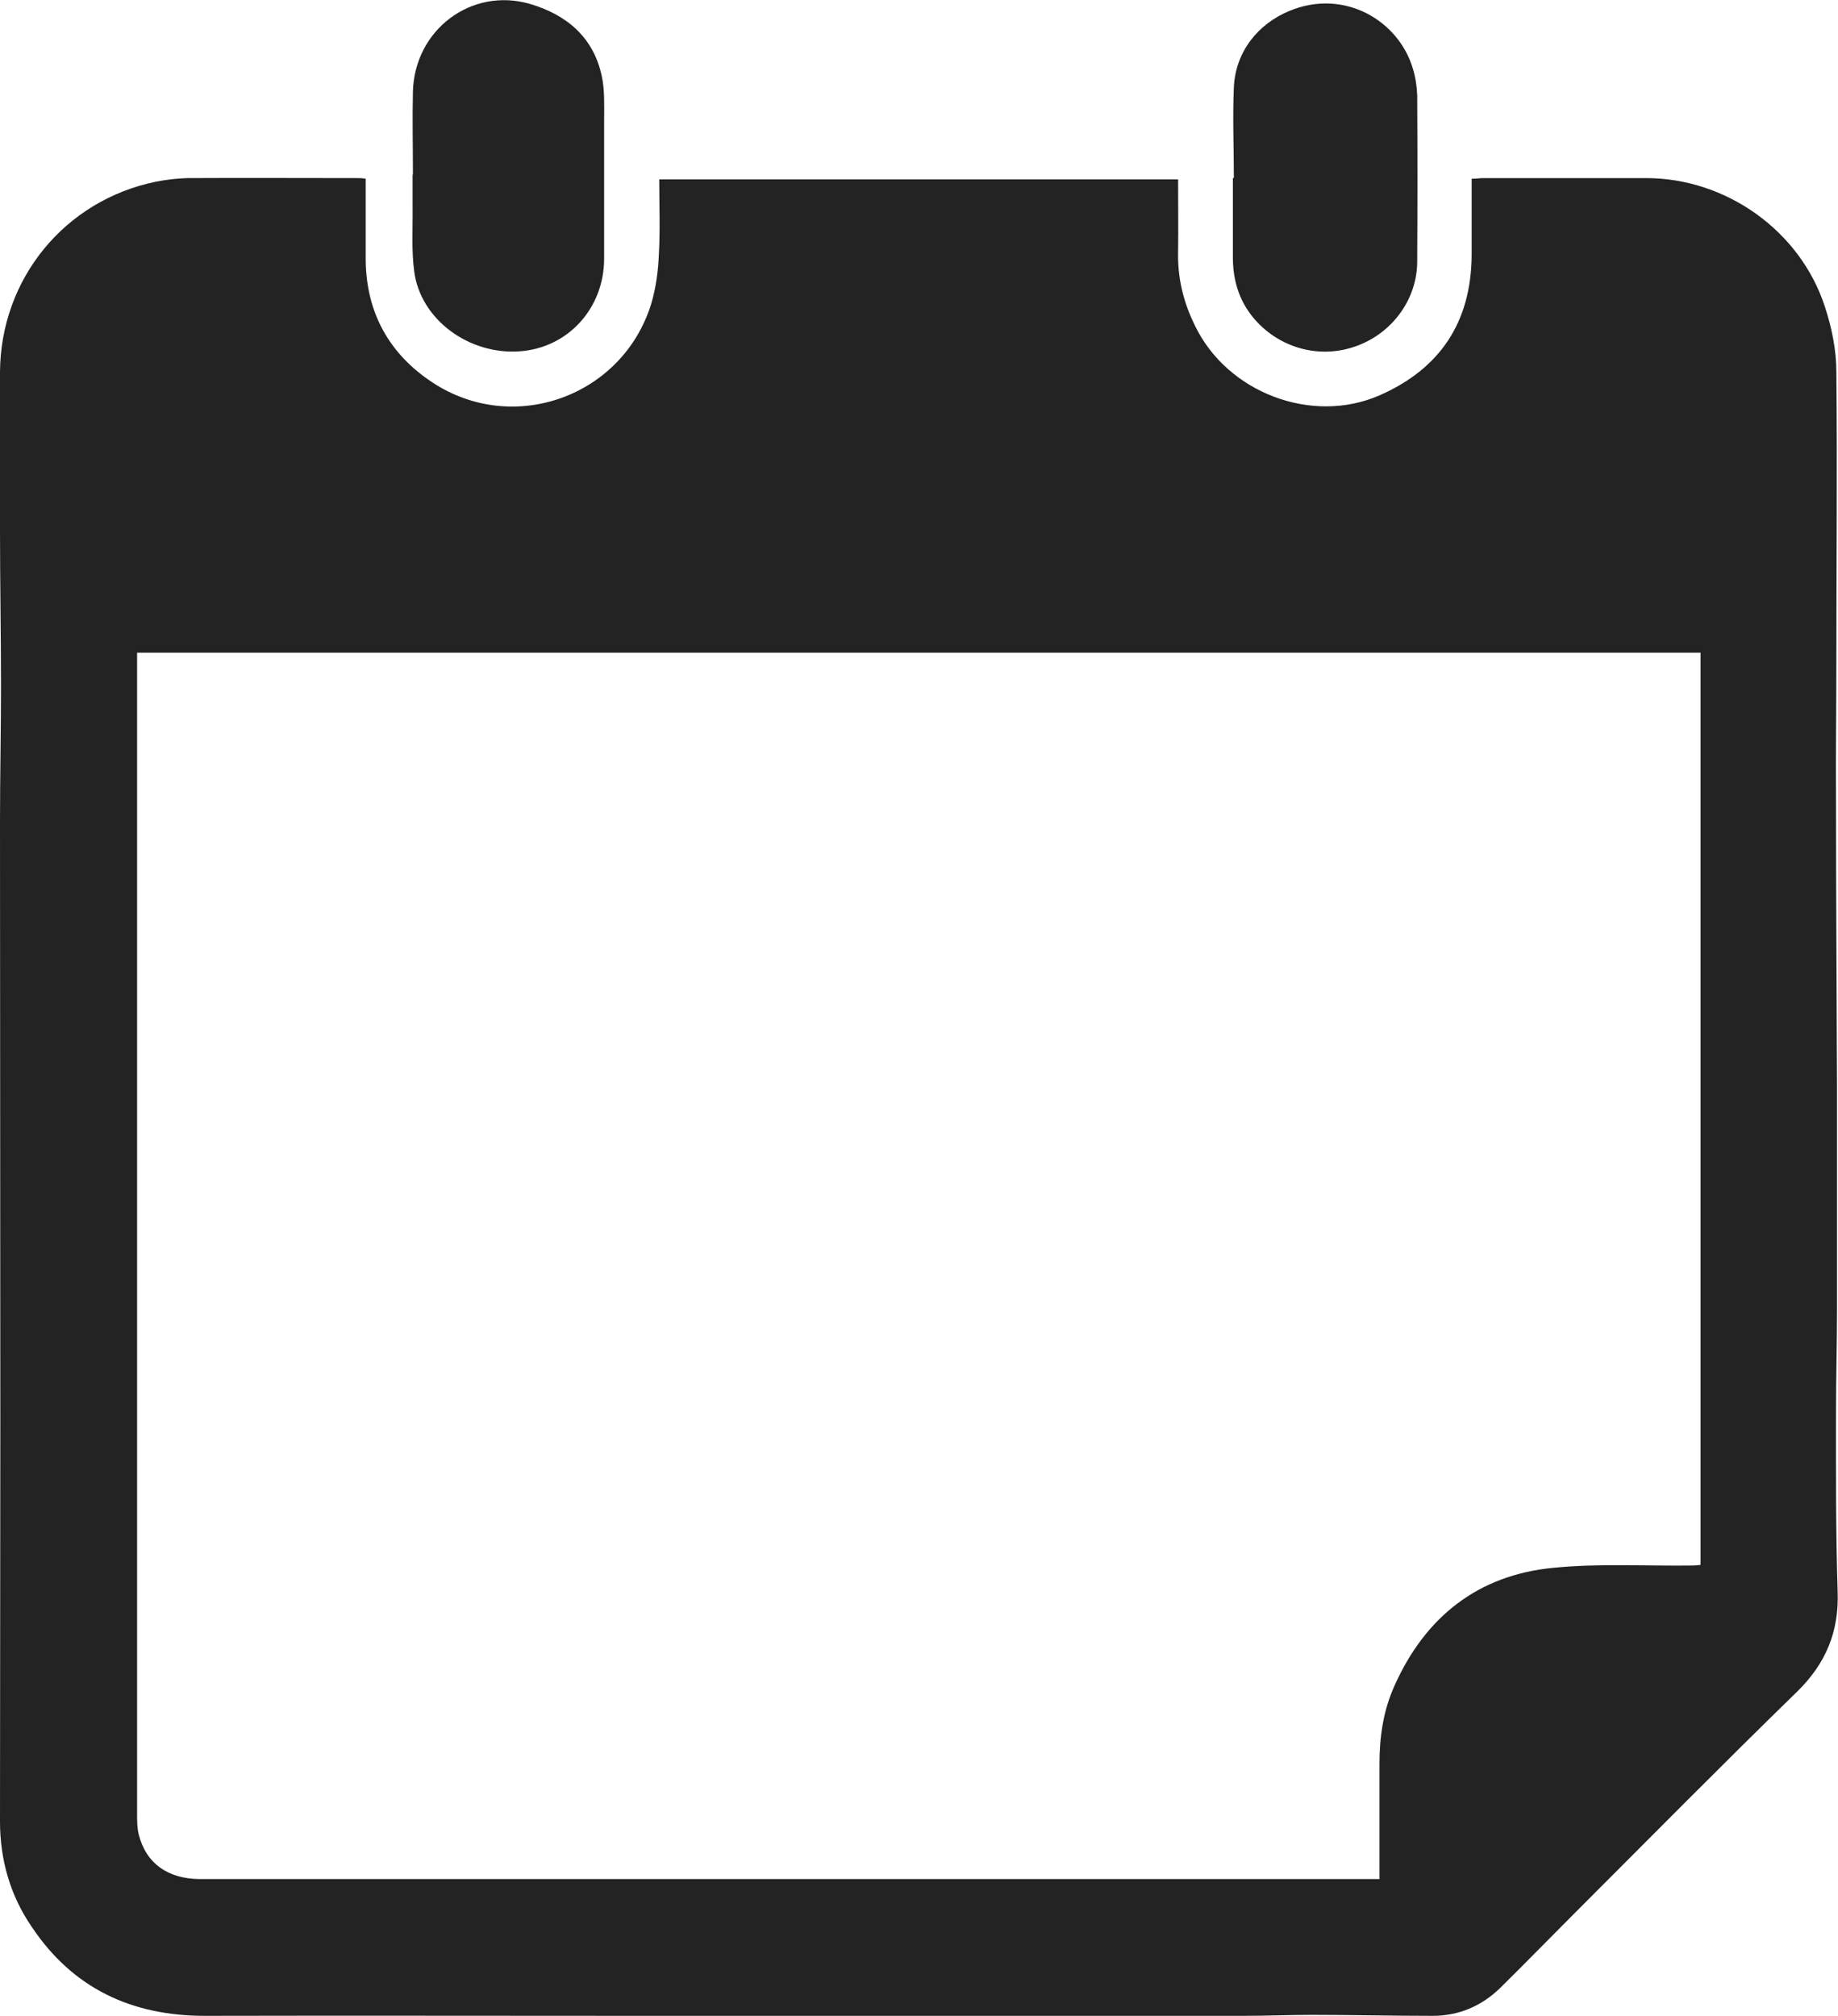 <svg xmlns="http://www.w3.org/2000/svg" id="Capa_2" data-name="Capa 2" viewBox="0 0 56.04 61.47"><defs><style>      .cls-1 {        fill: #232323;        stroke-width: 0px;      }    </style></defs><g id="Capa_1-2" data-name="Capa 1"><g><path class="cls-1" d="M11.15,5.46c0,.84,0,1.66,0,2.48.02,1.6.72,2.86,2.05,3.73,2.46,1.61,5.77.42,6.65-2.39.15-.49.22-1.03.24-1.55.04-.74.01-1.49.01-2.26h15.82c0,.74.01,1.47,0,2.2-.02.8.16,1.54.51,2.25.98,2.05,3.57,3.04,5.64,2.13,1.84-.81,2.78-2.23,2.8-4.25,0-.78,0-1.55,0-2.35.14,0,.25-.02.35-.02,1.66,0,3.31,0,4.97,0,2.44,0,4.7,1.61,5.45,3.92.21.64.35,1.32.35,1.99.03,2.95,0,5.9,0,8.85,0,1.41-.02,2.82-.01,4.23,0,2.92.02,5.83.03,8.75,0,2.25,0,4.5,0,6.75,0,1.03-.03,2.06-.03,3.09,0,1.84-.01,3.69.05,5.53.04,1.21-.36,2.17-1.22,3.02-2.3,2.24-4.56,4.53-6.83,6.8-.74.74-1.48,1.5-2.23,2.24-.57.56-1.27.86-2.07.86-1.23,0-2.46-.03-3.68-.03-.69,0-1.38.03-2.07.03-6.2,0-12.39,0-18.59,0-4.36,0-8.73-.01-13.09,0-2.24,0-4.03-.84-5.28-2.71C.31,57.79,0,56.7,0,55.53c0-4.05.01-8.1.01-12.14,0-6.12-.01-12.24-.01-18.36,0-1.37.03-2.74.03-4.11,0-1.58-.03-3.16-.03-4.74,0-1.61,0-3.23,0-4.84.02-2.85,1.98-5.23,4.75-5.8.31-.06.63-.1.95-.11,1.74-.01,3.49,0,5.23,0,.05,0,.11,0,.22.02ZM51.85,19.9H4.18c0,.19,0,.34,0,.49,0,6,0,12,0,18,0,5.64,0,11.28,0,16.92,0,.21,0,.42.05.62.22.88.89,1.36,1.88,1.36,6.22,0,12.44,0,18.66,0,5.62,0,11.23,0,16.85,0h.44c0-1.21,0-2.37,0-3.53,0-.82.12-1.62.46-2.37.94-2.1,2.55-3.37,4.84-3.59,1.41-.14,2.85-.05,4.27-.07.07,0,.14-.01.22-.02v-27.8Z"></path><path class="cls-1" d="M12.59,5.32c0-.84-.02-1.69,0-2.53.05-1.88,1.78-3.19,3.57-2.67,1.12.33,1.94,1.02,2.19,2.21.09.42.07.87.07,1.31,0,1.41,0,2.83,0,4.24,0,1.52-1.1,2.72-2.56,2.83-1.56.12-3.04-.97-3.23-2.43-.09-.66-.04-1.33-.05-2,0-.32,0-.64,0-.95Z"></path><path class="cls-1" d="M37.62,5.42c0-.92-.04-1.84,0-2.76.05-1.08.73-1.93,1.7-2.33,1.67-.69,3.33.3,3.76,1.77.08.26.12.54.13.81.01,1.69.01,3.38,0,5.06,0,1.13-.73,2.15-1.8,2.56-1.08.42-2.28.13-3.07-.7-.52-.55-.74-1.2-.75-1.94,0-.01,0-.02,0-.03,0-.81,0-1.62,0-2.43,0,0,0,0,.01,0Z"></path></g></g></svg>